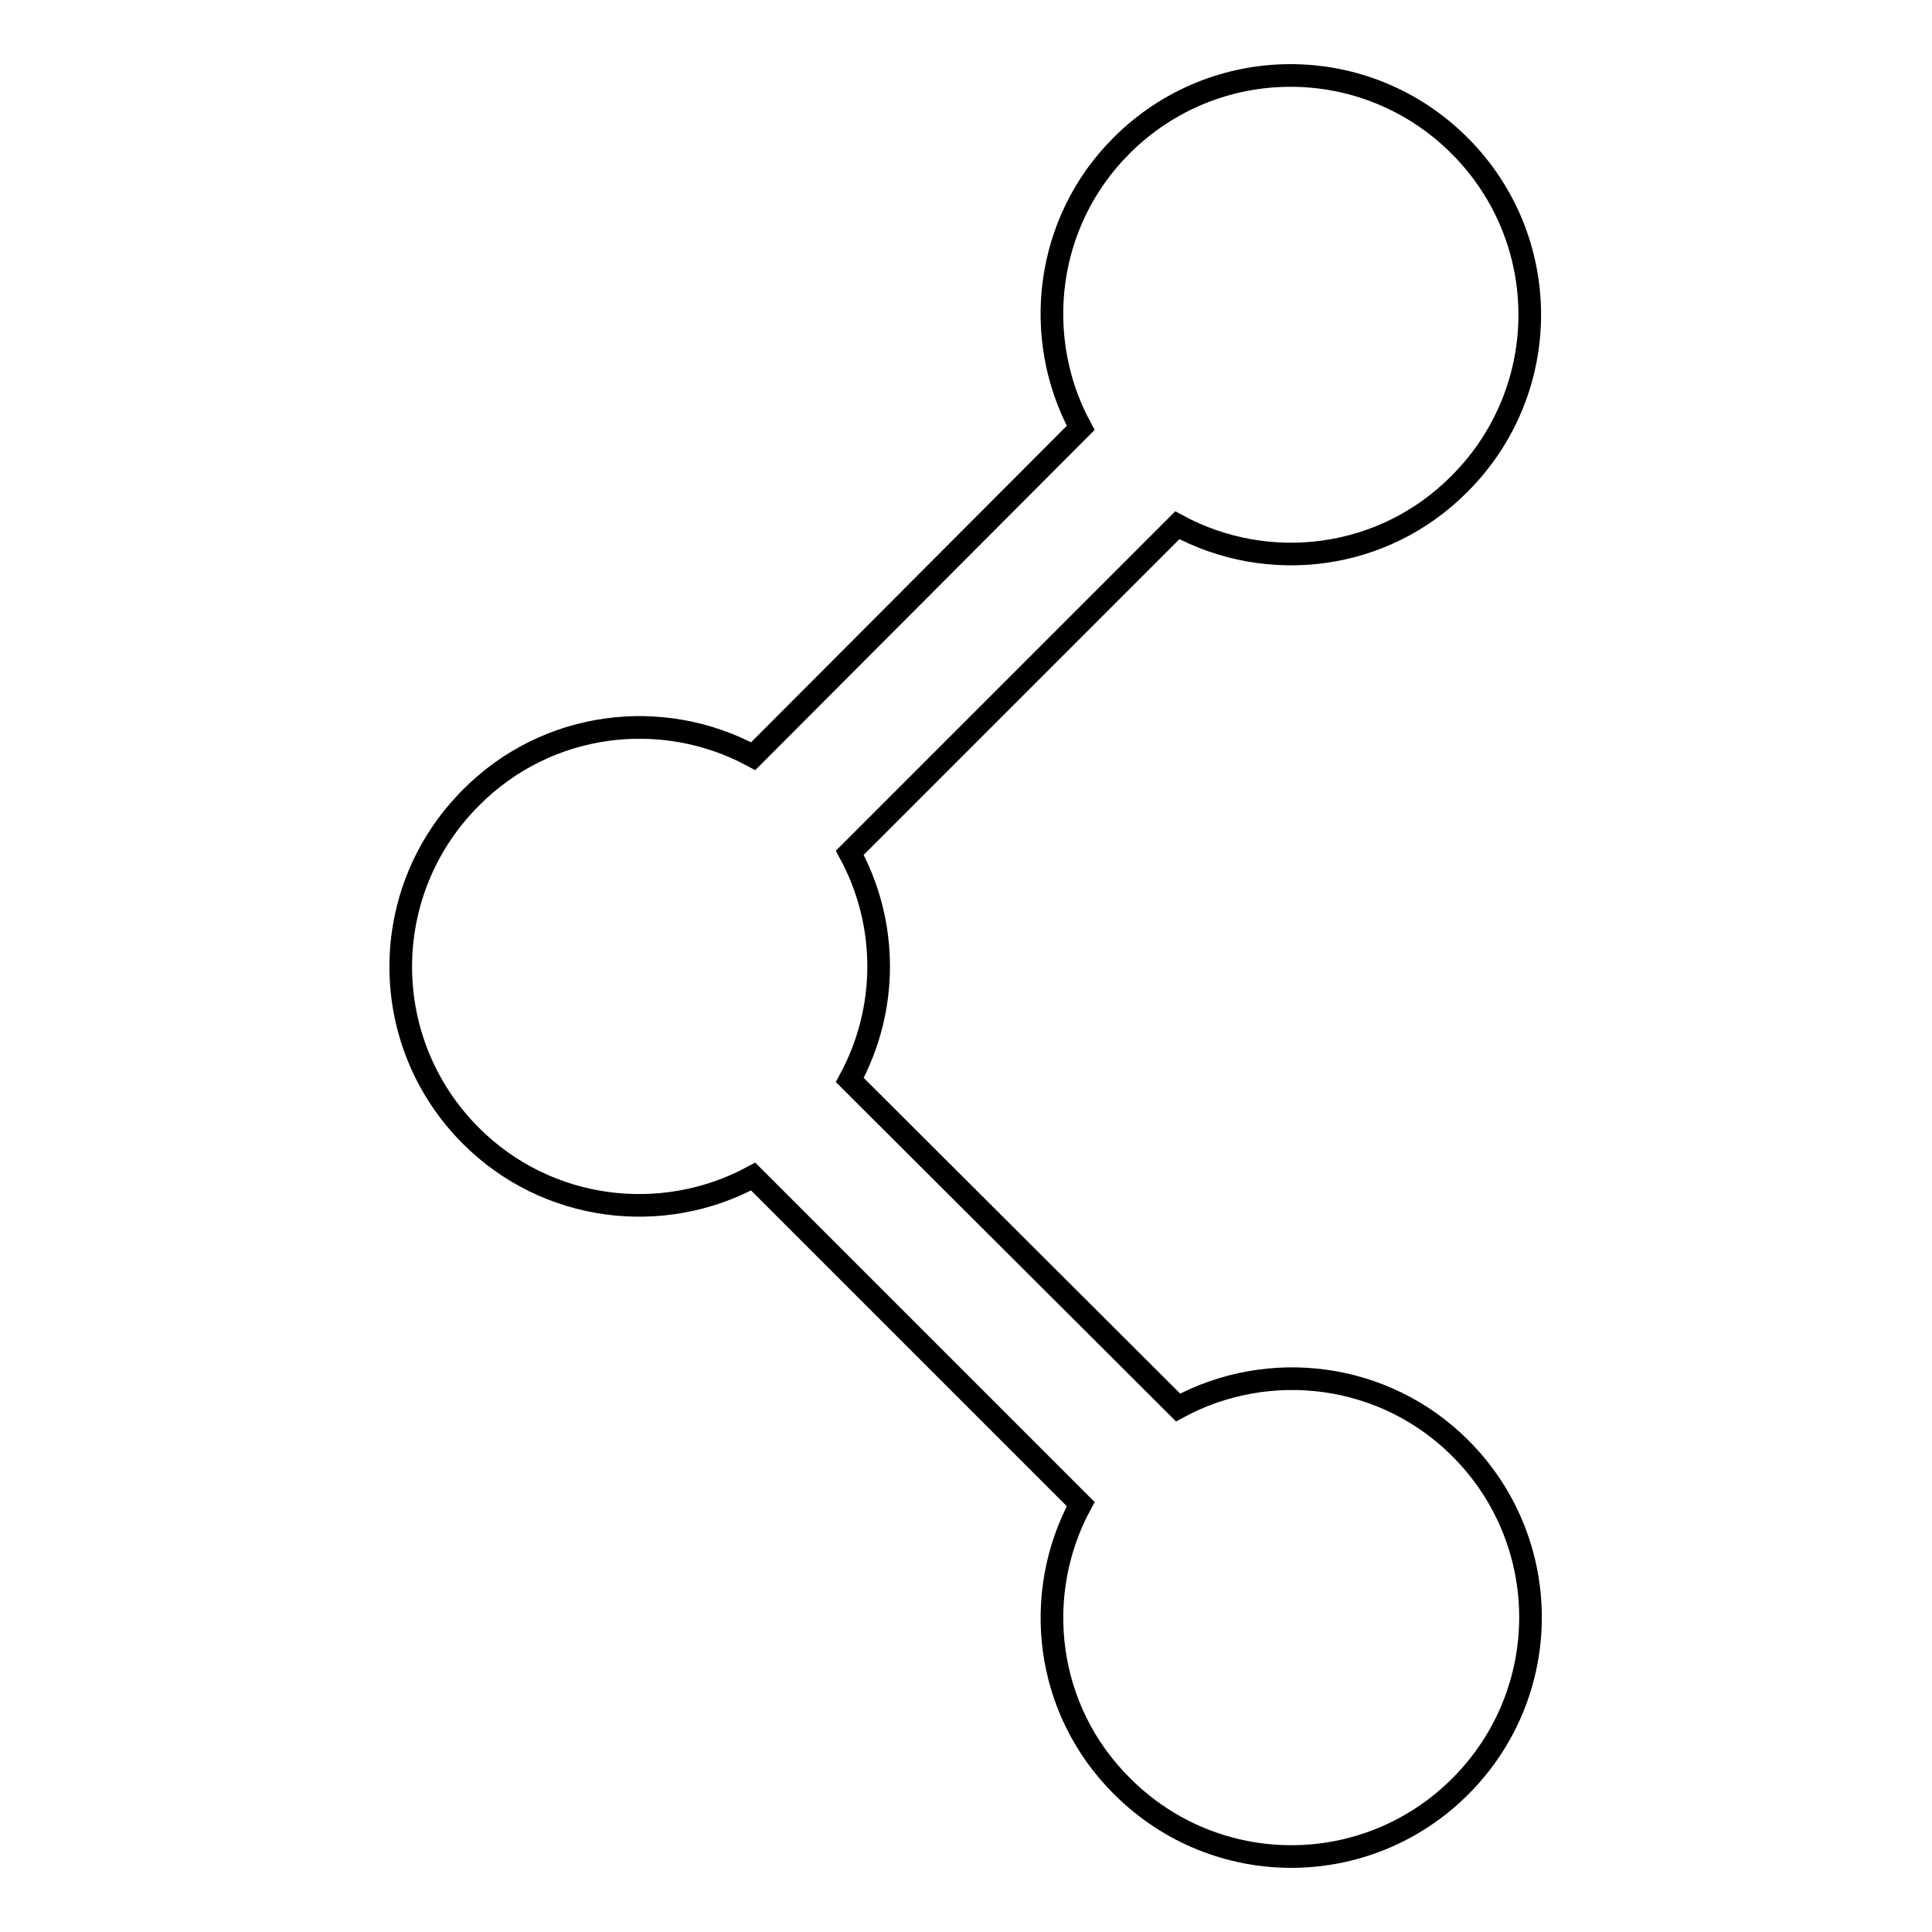 <?xml version="1.0" encoding="utf-8"?>
<!-- Svg Vector Icons : http://www.onlinewebfonts.com/icon -->
<!DOCTYPE svg PUBLIC "-//W3C//DTD SVG 1.1//EN" "http://www.w3.org/Graphics/SVG/1.1/DTD/svg11.dtd">
<svg version="1.1" xmlns="http://www.w3.org/2000/svg" xmlns:xlink="http://www.w3.org/1999/xlink" x="0px" y="0px" viewBox="0 0 256 256" enable-background="new 0 0 256 256" xml:space="preserve">
<g><g><path stroke-width="3" fill-opacity="0" stroke="#000000"  d="M156.1,186.5l-43.5-43.4c5.1-9.4,5.1-20.7,0-30.1l43.4-43.4c12,6.5,27.3,4.7,37.4-5.5c12.4-12.4,12.4-32.4,0-44.8c-12.4-12.4-32.4-12.4-44.8,0c-10.1,10.1-11.9,25.4-5.4,37.4l-43.4,43.5c-12-6.5-27.3-4.7-37.4,5.5c-12.4,12.4-12.4,32.4,0,44.8c10.1,10.1,25.4,11.9,37.4,5.4l43.4,43.4c-6.5,12-4.7,27.3,5.5,37.4c12.4,12.4,32.4,12.4,44.8,0c12.4-12.4,12.4-32.4,0-44.8C183.4,181.8,168.1,180,156.1,186.5z"/></g></g>
</svg>